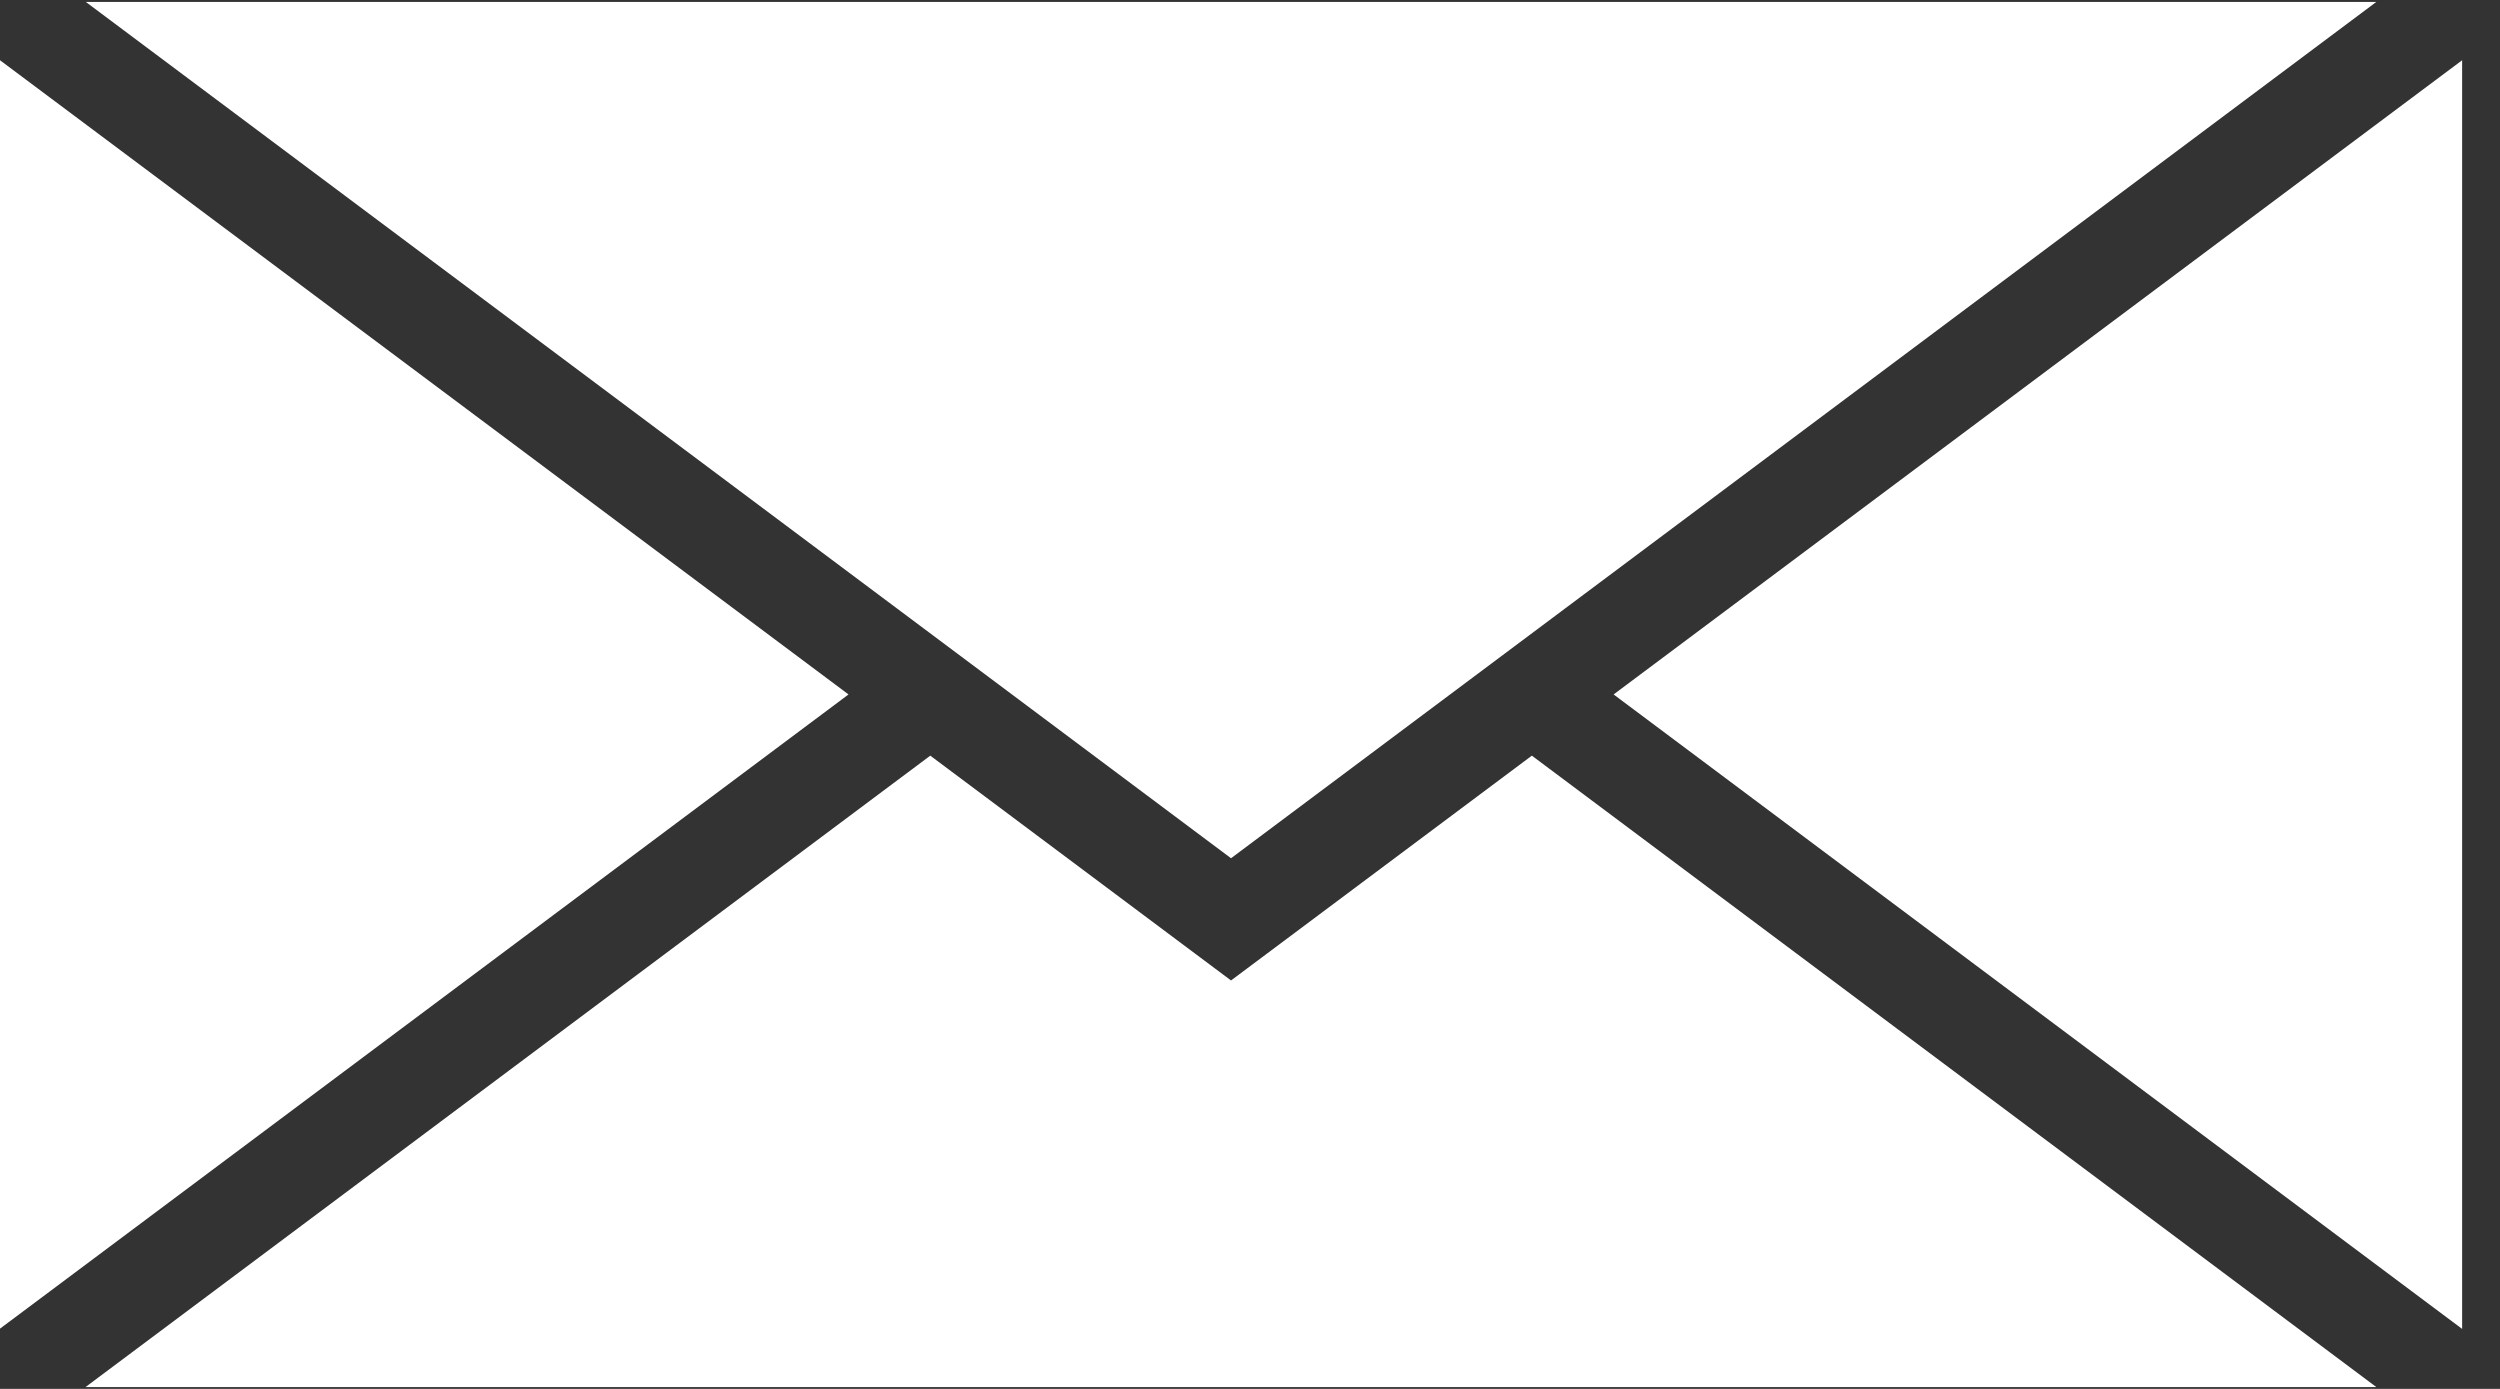 <svg width="27" height="15" viewBox="0 0 27 15" fill="none" xmlns="http://www.w3.org/2000/svg">
<rect x="0" y="0" width="27" height="15" fill="#333333" stroke="none"/>
<g clip-path="url(#clip0_121:5470)">
<path d="M25.664 0.021H0.927L13.295 9.269L25.664 0.021Z" fill="white"/>
<path d="M-0.136 0.549V14.451L9.164 7.5L-0.136 0.549Z" fill="white"/>
<path d="M13.295 10.589L10.047 8.161L0.924 14.98H25.664L16.544 8.161L13.295 10.589Z" fill="white"/>
<path d="M17.427 7.5L26.727 14.454V0.549L17.427 7.5Z" fill="white"/>
</g>
<defs>
<clipPath id="clip0_121:5470">
<rect width="26.591" height="15" fill="white"/>
</clipPath>
</defs>
</svg>
